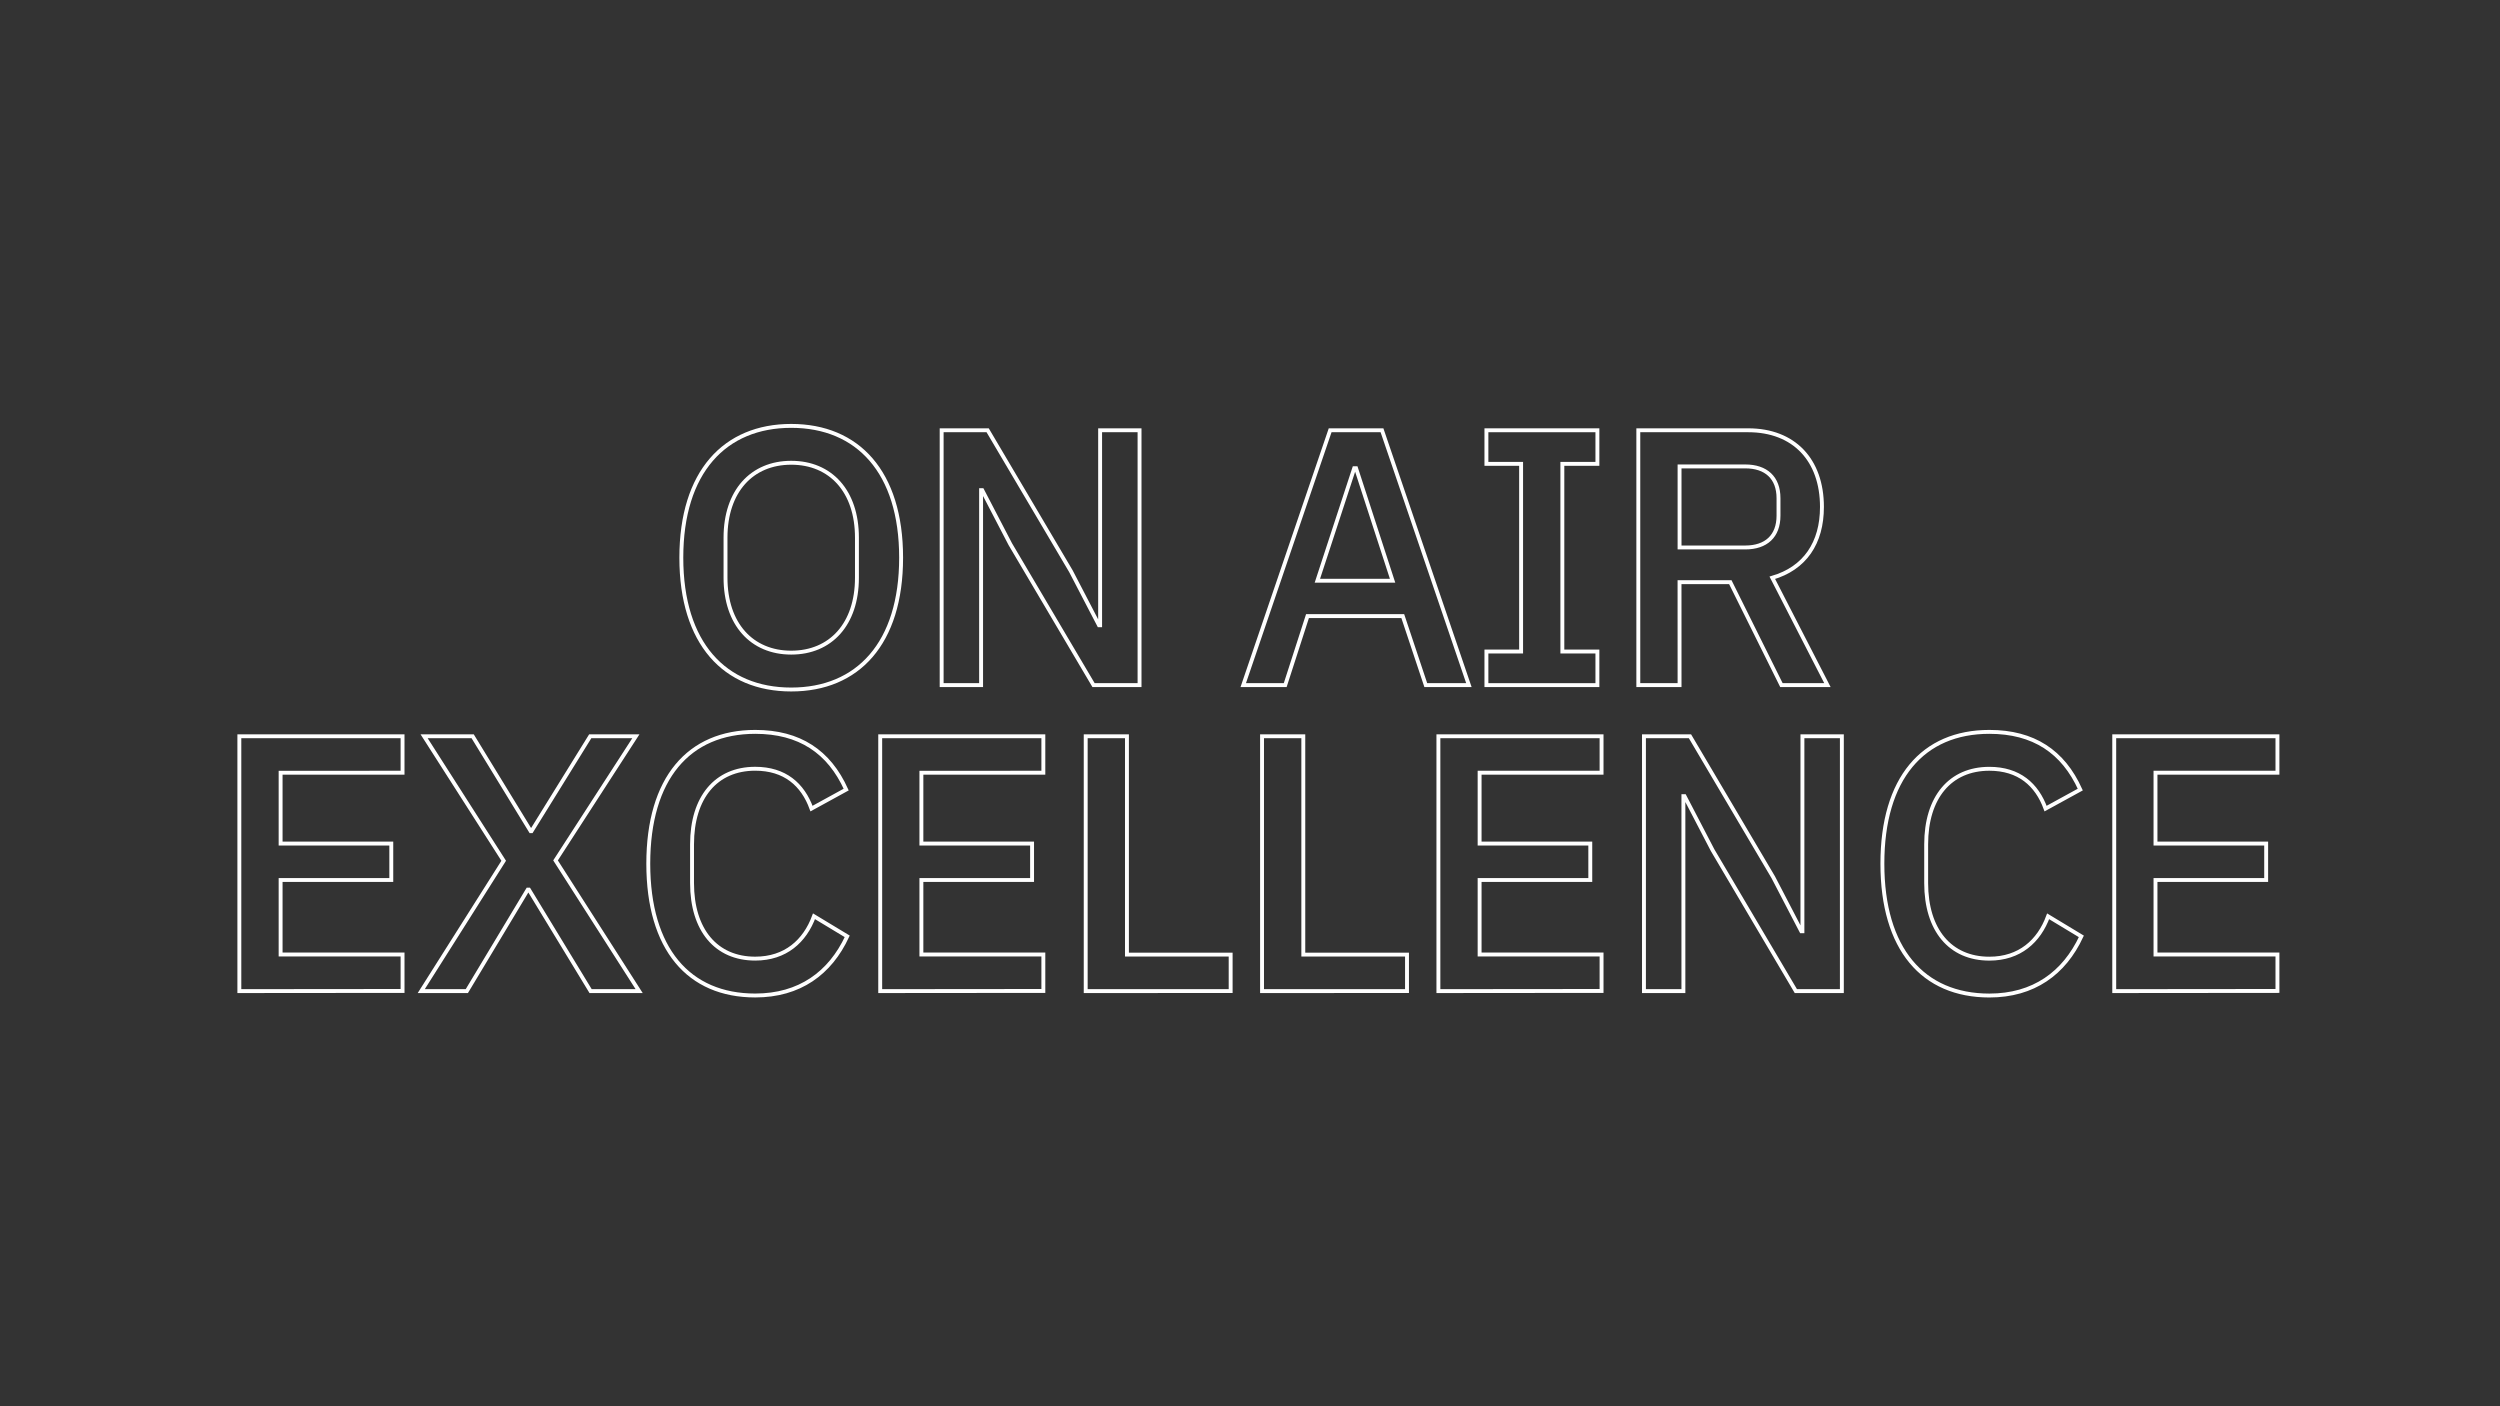 <svg id="typo" xmlns="http://www.w3.org/2000/svg" viewBox="0 0 1920 1080"><rect x="0" y="0" width="1920" height="1080" fill="#333333" stroke="none"/><defs><style>.cls-1{fill:none;stroke:#fff;stroke-miterlimit:10;stroke-width:3px;}</style></defs><path class="cls-1" d="M523.26,428.31c0-65.9,33.37-101.23,84.4-101.23s84.4,35.33,84.4,101.23-33.36,101.23-84.4,101.23S523.26,494.21,523.26,428.31Zm134.87,15.42V412.89c0-35.62-20.18-57.49-50.47-57.49s-50.47,21.87-50.47,57.49v30.84c0,35.61,20.19,57.49,50.47,57.49S658.13,479.34,658.13,443.73Z"/><path class="cls-1" d="M775.91,417.93l-21.59-41.5h-.84V526.17H723.19V330.45h35.33l63.94,108.23,21.59,41.51h.84V330.45h30.28V526.17H839.84Z"/><path class="cls-1" d="M1095,526.17l-17.67-53h-73.18l-17.11,53H954.81l66.74-195.72h39.82l66.74,195.72Zm-53.56-166.56h-1.4L1011.74,446h57.76Z"/><path class="cls-1" d="M1141.57,526.17v-25.8h26.64V356.24h-26.64V330.45h85.24v25.79h-26.92V500.37h26.92v25.8Z"/><path class="cls-1" d="M1289.9,526.17h-31.68V330.45h84.4c35.05,0,56.64,22.71,56.64,58.88,0,27.76-13.18,47.11-38.13,54.4l42.34,82.44h-35.33l-39.26-79.07h-39Zm50.48-105.71c16,0,25.51-8.7,25.51-24.4V382.6c0-15.7-9.53-24.39-25.51-24.39H1289.9v62.25Z"/><path class="cls-1" d="M183.82,761.17V565.45H309.16v28H215.51v54.4h85v28h-85v57.2h93.65v28Z"/><path class="cls-1" d="M386.84,661.07l-61.13-95.62H363l44.59,72.9h.56l45.15-72.9h35.05l-61.69,95.34,64.21,100.38H453.58l-47.39-77.95h-.84l-46.83,77.95h-35Z"/><path class="cls-1" d="M497.88,663.31c0-65.62,31.13-101.23,82.16-101.23,33.93,0,56.65,15.14,69.83,44.31L623.23,621C616.5,602.46,602.76,590.4,580,590.4c-30,0-48.51,21.87-48.51,58.05v29.72c0,36.17,18.51,58.05,48.51,58.05,23.28,0,38.14-13.46,45.15-32.53l25.52,15.42C637.53,747.43,614,764.54,580,764.54,529,764.54,497.88,728.92,497.88,663.31Z"/><path class="cls-1" d="M676,761.17V565.45H801.29v28H707.63v54.4h85v28h-85v57.2h93.66v28Z"/><path class="cls-1" d="M833.82,761.17V565.45H865.5V733.13h79.64v28Z"/><path class="cls-1" d="M969.25,761.17V565.45h31.69V733.13h79.64v28Z"/><path class="cls-1" d="M1104.69,761.17V565.45H1230v28h-93.66v54.4h85v28h-85v57.2H1230v28Z"/><path class="cls-1" d="M1315.28,652.93l-21.59-41.5h-.84V761.17h-30.29V565.45h35.33l63.94,108.23,21.59,41.51h.84V565.45h30.29V761.17h-35.34Z"/><path class="cls-1" d="M1445.67,663.31c0-65.62,31.13-101.23,82.16-101.23,33.93,0,56.65,15.14,69.83,44.31L1571,621c-6.73-18.51-20.47-30.57-43.19-30.57-30,0-48.51,21.87-48.51,58.05v29.72c0,36.17,18.51,58.05,48.51,58.05,23.28,0,38.14-13.46,45.15-32.53l25.52,15.42c-13.18,28.32-36.74,45.43-70.67,45.43C1476.8,764.54,1445.67,728.92,1445.67,663.31Z"/><path class="cls-1" d="M1623.73,761.17V565.45h125.35v28h-93.66v54.4h85v28h-85v57.2h93.66v28Z"/></svg>